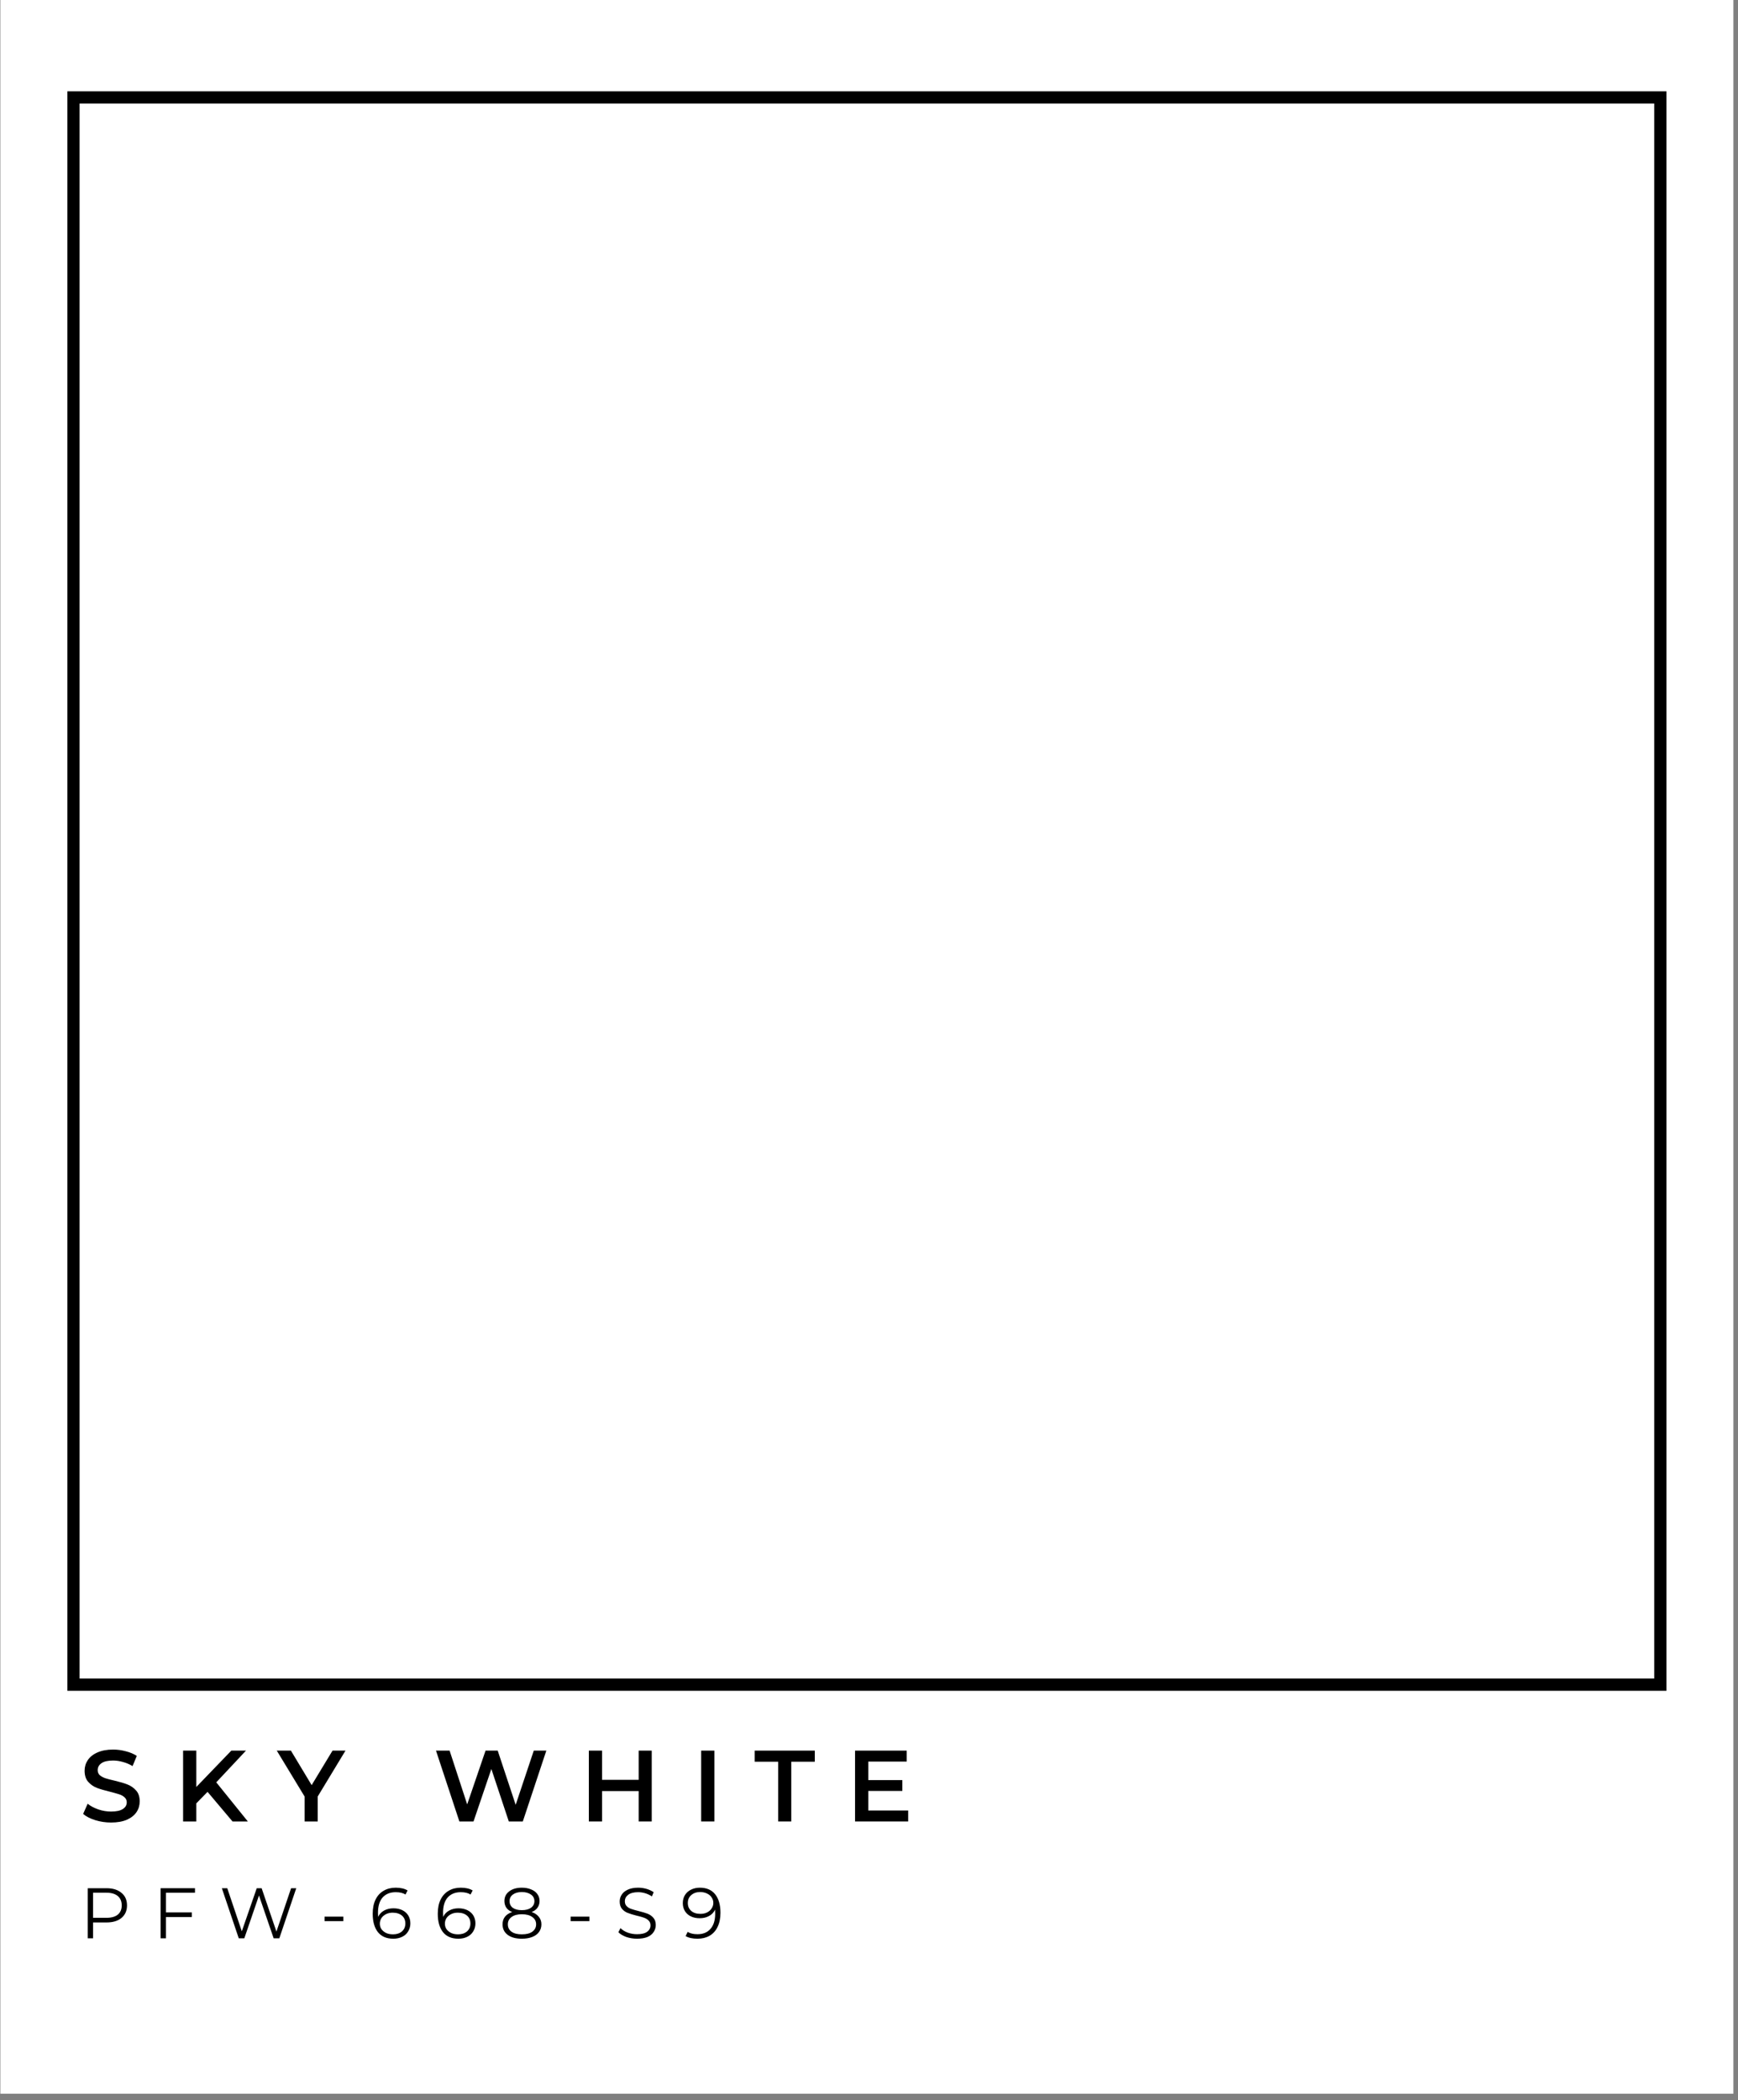 <svg xmlns="http://www.w3.org/2000/svg" xmlns:xlink="http://www.w3.org/1999/xlink" width="274" viewBox="0 0 205.5 248.25" height="331" preserveAspectRatio="xMidYMid meet"><rect x="0" y="0" width="205.5" height="248.25" fill="#808080" stroke="none"/><defs><clipPath id="88248d3271"><path d="M 0.059 0 L 204.941 0 L 204.941 247.504 L 0.059 247.504 Z M 0.059 0 "></path></clipPath><clipPath id="bc43cfe782"><path d="M 7.965 10.793 L 197.039 10.793 L 197.039 199.871 L 7.965 199.871 Z M 7.965 10.793 "></path></clipPath><clipPath id="67e76cfb86"><path d="M 9.41 12.242 L 195.594 12.242 L 195.594 198.422 L 9.41 198.422 Z M 9.41 12.242 "></path></clipPath></defs><g id="e34bcb3287"><g clip-rule="nonzero" clip-path="url(#88248d3271)"><path style=" stroke:none;fill-rule:nonzero;fill:#ffffff;fill-opacity:1;" d="M 0.059 0 L 204.941 0 L 204.941 247.504 L 0.059 247.504 Z M 0.059 0 "></path><path style=" stroke:none;fill-rule:nonzero;fill:#ffffff;fill-opacity:1;" d="M 0.059 0 L 204.941 0 L 204.941 247.504 L 0.059 247.504 Z M 0.059 0 "></path></g><g clip-rule="nonzero" clip-path="url(#bc43cfe782)"><path style=" stroke:none;fill-rule:nonzero;fill:#000000;fill-opacity:1;" d="M 7.965 10.793 L 197.039 10.793 L 197.039 199.871 L 7.965 199.871 Z M 7.965 10.793 "></path></g><g clip-rule="nonzero" clip-path="url(#67e76cfb86)"><path style=" stroke:none;fill-rule:nonzero;fill:#ffffff;fill-opacity:1;" d="M 9.41 12.242 L 195.594 12.242 L 195.594 198.422 L 9.41 198.422 Z M 9.41 12.242 "></path></g><g style="fill:#000000;fill-opacity:1;"><g transform="translate(9.409, 215.318)"><path style="stroke:none" d="M 3.719 0.125 C 3.07 0.125 2.445 0.031 1.844 -0.156 C 1.25 -0.344 0.773 -0.586 0.422 -0.891 L 0.953 -2.094 C 1.297 -1.82 1.719 -1.598 2.219 -1.422 C 2.719 -1.254 3.219 -1.172 3.719 -1.172 C 4.344 -1.172 4.805 -1.27 5.109 -1.469 C 5.422 -1.664 5.578 -1.93 5.578 -2.266 C 5.578 -2.504 5.488 -2.703 5.312 -2.859 C 5.145 -3.016 4.926 -3.133 4.656 -3.219 C 4.395 -3.301 4.039 -3.398 3.594 -3.516 C 2.957 -3.672 2.441 -3.82 2.047 -3.969 C 1.648 -4.125 1.305 -4.363 1.016 -4.688 C 0.734 -5.008 0.594 -5.445 0.594 -6 C 0.594 -6.457 0.719 -6.875 0.969 -7.25 C 1.227 -7.633 1.609 -7.938 2.109 -8.156 C 2.617 -8.383 3.238 -8.5 3.969 -8.5 C 4.477 -8.5 4.977 -8.43 5.469 -8.297 C 5.969 -8.172 6.398 -7.988 6.766 -7.75 L 6.266 -6.547 C 5.898 -6.766 5.52 -6.926 5.125 -7.031 C 4.727 -7.145 4.344 -7.203 3.969 -7.203 C 3.352 -7.203 2.895 -7.098 2.594 -6.891 C 2.289 -6.68 2.141 -6.406 2.141 -6.062 C 2.141 -5.82 2.223 -5.625 2.391 -5.469 C 2.566 -5.32 2.785 -5.203 3.047 -5.109 C 3.316 -5.023 3.676 -4.93 4.125 -4.828 C 4.75 -4.68 5.258 -4.531 5.656 -4.375 C 6.062 -4.219 6.406 -3.977 6.688 -3.656 C 6.969 -3.344 7.109 -2.914 7.109 -2.375 C 7.109 -1.906 6.984 -1.484 6.734 -1.109 C 6.484 -0.734 6.102 -0.43 5.594 -0.203 C 5.082 0.016 4.457 0.125 3.719 0.125 Z M 3.719 0.125 "></path></g></g><g style="fill:#000000;fill-opacity:1;"><g transform="translate(20.524, 215.318)"><path style="stroke:none" d="M 4.016 -3.5 L 2.688 -2.141 L 2.688 0 L 1.125 0 L 1.125 -8.375 L 2.688 -8.375 L 2.688 -4.078 L 6.828 -8.375 L 8.562 -8.375 L 5.047 -4.625 L 8.781 0 L 6.969 0 Z M 4.016 -3.5 "></path></g></g><g style="fill:#000000;fill-opacity:1;"><g transform="translate(32.834, 215.318)"><path style="stroke:none" d="M 4.734 -2.953 L 4.734 0 L 3.188 0 L 3.188 -2.938 L -0.109 -8.375 L 1.562 -8.375 L 4.016 -4.297 L 6.484 -8.375 L 8.016 -8.375 Z M 4.734 -2.953 "></path></g></g><g style="fill:#000000;fill-opacity:1;"><g transform="translate(44.332, 215.318)"><path style="stroke:none" d=""></path></g></g><g style="fill:#000000;fill-opacity:1;"><g transform="translate(51.223, 215.318)"><path style="stroke:none" d="M 13.375 -8.375 L 10.594 0 L 8.938 0 L 6.875 -6.203 L 4.766 0 L 3.094 0 L 0.328 -8.375 L 1.938 -8.375 L 4.016 -2.016 L 6.188 -8.375 L 7.625 -8.375 L 9.75 -1.969 L 11.891 -8.375 Z M 13.375 -8.375 "></path></g></g><g style="fill:#000000;fill-opacity:1;"><g transform="translate(68.499, 215.318)"><path style="stroke:none" d="M 8.562 -8.375 L 8.562 0 L 7.016 0 L 7.016 -3.594 L 2.688 -3.594 L 2.688 0 L 1.125 0 L 1.125 -8.375 L 2.688 -8.375 L 2.688 -4.922 L 7.016 -4.922 L 7.016 -8.375 Z M 8.562 -8.375 "></path></g></g><g style="fill:#000000;fill-opacity:1;"><g transform="translate(81.779, 215.318)"><path style="stroke:none" d="M 1.125 -8.375 L 2.688 -8.375 L 2.688 0 L 1.125 0 Z M 1.125 -8.375 "></path></g></g><g style="fill:#000000;fill-opacity:1;"><g transform="translate(89.184, 215.318)"><path style="stroke:none" d="M 2.828 -7.062 L 0.047 -7.062 L 0.047 -8.375 L 7.156 -8.375 L 7.156 -7.062 L 4.375 -7.062 L 4.375 0 L 2.828 0 Z M 2.828 -7.062 "></path></g></g><g style="fill:#000000;fill-opacity:1;"><g transform="translate(99.976, 215.318)"><path style="stroke:none" d="M 7.406 -1.297 L 7.406 0 L 1.125 0 L 1.125 -8.375 L 7.234 -8.375 L 7.234 -7.078 L 2.688 -7.078 L 2.688 -4.891 L 6.719 -4.891 L 6.719 -3.609 L 2.688 -3.609 L 2.688 -1.297 Z M 7.406 -1.297 "></path></g></g><g style="fill:#000000;fill-opacity:1;"><g transform="translate(9.409, 229.131)"><path style="stroke:none" d="M 3.188 -5.922 C 3.938 -5.922 4.523 -5.738 4.953 -5.375 C 5.391 -5.02 5.609 -4.523 5.609 -3.891 C 5.609 -3.266 5.391 -2.77 4.953 -2.406 C 4.523 -2.051 3.938 -1.875 3.188 -1.875 L 1.594 -1.875 L 1.594 0 L 0.969 0 L 0.969 -5.922 Z M 3.172 -2.422 C 3.754 -2.422 4.203 -2.547 4.516 -2.797 C 4.828 -3.055 4.984 -3.422 4.984 -3.891 C 4.984 -4.367 4.828 -4.738 4.516 -5 C 4.203 -5.258 3.754 -5.391 3.172 -5.391 L 1.594 -5.391 L 1.594 -2.422 Z M 3.172 -2.422 "></path></g></g><g style="fill:#000000;fill-opacity:1;"><g transform="translate(18.024, 229.131)"><path style="stroke:none" d="M 1.594 -5.391 L 1.594 -3.062 L 4.656 -3.062 L 4.656 -2.516 L 1.594 -2.516 L 1.594 0 L 0.969 0 L 0.969 -5.922 L 5.031 -5.922 L 5.031 -5.391 Z M 1.594 -5.391 "></path></g></g><g style="fill:#000000;fill-opacity:1;"><g transform="translate(25.919, 229.131)"><path style="stroke:none" d="M 9.109 -5.922 L 7.109 0 L 6.438 0 L 4.703 -5.062 L 2.969 0 L 2.312 0 L 0.312 -5.922 L 0.953 -5.922 L 2.672 -0.828 L 4.438 -5.922 L 5.016 -5.922 L 6.766 -0.797 L 8.5 -5.922 Z M 9.109 -5.922 "></path></g></g><g style="fill:#000000;fill-opacity:1;"><g transform="translate(37.86, 229.131)"><path style="stroke:none" d="M 0.516 -2.562 L 2.734 -2.562 L 2.734 -2.031 L 0.516 -2.031 Z M 0.516 -2.562 "></path></g></g><g style="fill:#000000;fill-opacity:1;"><g transform="translate(43.631, 229.131)"><path style="stroke:none" d="M 2.891 -3.547 C 3.285 -3.547 3.633 -3.473 3.938 -3.328 C 4.238 -3.18 4.473 -2.973 4.641 -2.703 C 4.805 -2.43 4.891 -2.117 4.891 -1.766 C 4.891 -1.41 4.801 -1.094 4.625 -0.812 C 4.457 -0.531 4.219 -0.316 3.906 -0.172 C 3.602 -0.023 3.258 0.047 2.875 0.047 C 2.082 0.047 1.477 -0.207 1.062 -0.719 C 0.645 -1.238 0.438 -1.969 0.438 -2.906 C 0.438 -3.57 0.551 -4.133 0.781 -4.594 C 1.008 -5.051 1.328 -5.395 1.734 -5.625 C 2.141 -5.863 2.613 -5.984 3.156 -5.984 C 3.738 -5.984 4.207 -5.875 4.562 -5.656 L 4.312 -5.172 C 4.031 -5.359 3.645 -5.453 3.156 -5.453 C 2.5 -5.453 1.984 -5.242 1.609 -4.828 C 1.242 -4.41 1.062 -3.805 1.062 -3.016 C 1.062 -2.867 1.066 -2.707 1.078 -2.531 C 1.223 -2.852 1.457 -3.102 1.781 -3.281 C 2.102 -3.457 2.473 -3.547 2.891 -3.547 Z M 2.844 -0.469 C 3.27 -0.469 3.617 -0.582 3.891 -0.812 C 4.16 -1.051 4.297 -1.363 4.297 -1.75 C 4.297 -2.145 4.16 -2.457 3.891 -2.688 C 3.617 -2.914 3.254 -3.031 2.797 -3.031 C 2.504 -3.031 2.242 -2.973 2.016 -2.859 C 1.785 -2.742 1.602 -2.586 1.469 -2.391 C 1.344 -2.191 1.281 -1.973 1.281 -1.734 C 1.281 -1.504 1.336 -1.297 1.453 -1.109 C 1.578 -0.922 1.758 -0.766 2 -0.641 C 2.238 -0.523 2.52 -0.469 2.844 -0.469 Z M 2.844 -0.469 "></path></g></g><g style="fill:#000000;fill-opacity:1;"><g transform="translate(51.324, 229.131)"><path style="stroke:none" d="M 2.891 -3.547 C 3.285 -3.547 3.633 -3.473 3.938 -3.328 C 4.238 -3.18 4.473 -2.973 4.641 -2.703 C 4.805 -2.43 4.891 -2.117 4.891 -1.766 C 4.891 -1.41 4.801 -1.094 4.625 -0.812 C 4.457 -0.531 4.219 -0.316 3.906 -0.172 C 3.602 -0.023 3.258 0.047 2.875 0.047 C 2.082 0.047 1.477 -0.207 1.062 -0.719 C 0.645 -1.238 0.438 -1.969 0.438 -2.906 C 0.438 -3.57 0.551 -4.133 0.781 -4.594 C 1.008 -5.051 1.328 -5.395 1.734 -5.625 C 2.141 -5.863 2.613 -5.984 3.156 -5.984 C 3.738 -5.984 4.207 -5.875 4.562 -5.656 L 4.312 -5.172 C 4.031 -5.359 3.645 -5.453 3.156 -5.453 C 2.5 -5.453 1.984 -5.242 1.609 -4.828 C 1.242 -4.41 1.062 -3.805 1.062 -3.016 C 1.062 -2.867 1.066 -2.707 1.078 -2.531 C 1.223 -2.852 1.457 -3.102 1.781 -3.281 C 2.102 -3.457 2.473 -3.547 2.891 -3.547 Z M 2.844 -0.469 C 3.27 -0.469 3.617 -0.582 3.891 -0.812 C 4.16 -1.051 4.297 -1.363 4.297 -1.75 C 4.297 -2.145 4.16 -2.457 3.891 -2.688 C 3.617 -2.914 3.254 -3.031 2.797 -3.031 C 2.504 -3.031 2.242 -2.973 2.016 -2.859 C 1.785 -2.742 1.602 -2.586 1.469 -2.391 C 1.344 -2.191 1.281 -1.973 1.281 -1.734 C 1.281 -1.504 1.336 -1.297 1.453 -1.109 C 1.578 -0.922 1.758 -0.766 2 -0.641 C 2.238 -0.523 2.52 -0.469 2.844 -0.469 Z M 2.844 -0.469 "></path></g></g><g style="fill:#000000;fill-opacity:1;"><g transform="translate(59.016, 229.131)"><path style="stroke:none" d="M 3.844 -3.109 C 4.207 -2.984 4.488 -2.797 4.688 -2.547 C 4.895 -2.297 5 -2 5 -1.656 C 5 -1.312 4.906 -1.008 4.719 -0.75 C 4.531 -0.488 4.258 -0.289 3.906 -0.156 C 3.562 -0.02 3.156 0.047 2.688 0.047 C 1.977 0.047 1.422 -0.102 1.016 -0.406 C 0.609 -0.707 0.406 -1.125 0.406 -1.656 C 0.406 -2.008 0.5 -2.305 0.688 -2.547 C 0.883 -2.797 1.172 -2.984 1.547 -3.109 C 1.242 -3.223 1.016 -3.391 0.859 -3.609 C 0.703 -3.836 0.625 -4.102 0.625 -4.406 C 0.625 -4.883 0.812 -5.266 1.188 -5.547 C 1.562 -5.836 2.062 -5.984 2.688 -5.984 C 3.102 -5.984 3.469 -5.914 3.781 -5.781 C 4.102 -5.656 4.348 -5.473 4.516 -5.234 C 4.691 -5.004 4.781 -4.727 4.781 -4.406 C 4.781 -4.102 4.695 -3.836 4.531 -3.609 C 4.375 -3.391 4.145 -3.223 3.844 -3.109 Z M 1.234 -4.391 C 1.234 -4.066 1.359 -3.805 1.609 -3.609 C 1.867 -3.422 2.227 -3.328 2.688 -3.328 C 3.145 -3.328 3.504 -3.422 3.766 -3.609 C 4.035 -3.805 4.172 -4.066 4.172 -4.391 C 4.172 -4.723 4.035 -4.984 3.766 -5.172 C 3.492 -5.367 3.133 -5.469 2.688 -5.469 C 2.238 -5.469 1.883 -5.367 1.625 -5.172 C 1.363 -4.984 1.234 -4.723 1.234 -4.391 Z M 2.688 -0.469 C 3.219 -0.469 3.629 -0.57 3.922 -0.781 C 4.223 -1 4.375 -1.289 4.375 -1.656 C 4.375 -2.02 4.223 -2.305 3.922 -2.516 C 3.629 -2.734 3.219 -2.844 2.688 -2.844 C 2.164 -2.844 1.758 -2.734 1.469 -2.516 C 1.176 -2.305 1.031 -2.02 1.031 -1.656 C 1.031 -1.281 1.176 -0.988 1.469 -0.781 C 1.758 -0.57 2.164 -0.469 2.688 -0.469 Z M 2.688 -0.469 "></path></g></g><g style="fill:#000000;fill-opacity:1;"><g transform="translate(66.954, 229.131)"><path style="stroke:none" d="M 0.516 -2.562 L 2.734 -2.562 L 2.734 -2.031 L 0.516 -2.031 Z M 0.516 -2.562 "></path></g></g><g style="fill:#000000;fill-opacity:1;"><g transform="translate(72.726, 229.131)"><path style="stroke:none" d="M 2.594 0.047 C 2.156 0.047 1.734 -0.02 1.328 -0.156 C 0.93 -0.301 0.617 -0.488 0.391 -0.719 L 0.641 -1.203 C 0.859 -0.984 1.145 -0.805 1.5 -0.672 C 1.852 -0.547 2.219 -0.484 2.594 -0.484 C 3.125 -0.484 3.52 -0.578 3.781 -0.766 C 4.051 -0.961 4.188 -1.219 4.188 -1.531 C 4.188 -1.77 4.113 -1.957 3.969 -2.094 C 3.832 -2.238 3.66 -2.348 3.453 -2.422 C 3.242 -2.504 2.953 -2.586 2.578 -2.672 C 2.129 -2.785 1.77 -2.895 1.5 -3 C 1.238 -3.102 1.016 -3.258 0.828 -3.469 C 0.641 -3.688 0.547 -3.984 0.547 -4.359 C 0.547 -4.648 0.625 -4.914 0.781 -5.156 C 0.938 -5.406 1.176 -5.602 1.5 -5.75 C 1.832 -5.906 2.242 -5.984 2.734 -5.984 C 3.066 -5.984 3.395 -5.938 3.719 -5.844 C 4.039 -5.75 4.32 -5.617 4.562 -5.453 L 4.359 -4.953 C 4.109 -5.117 3.844 -5.242 3.562 -5.328 C 3.281 -5.41 3.004 -5.453 2.734 -5.453 C 2.211 -5.453 1.816 -5.348 1.547 -5.141 C 1.285 -4.941 1.156 -4.688 1.156 -4.375 C 1.156 -4.133 1.227 -3.941 1.375 -3.797 C 1.52 -3.648 1.703 -3.539 1.922 -3.469 C 2.141 -3.395 2.43 -3.312 2.797 -3.219 C 3.234 -3.113 3.582 -3.008 3.844 -2.906 C 4.113 -2.801 4.344 -2.641 4.531 -2.422 C 4.719 -2.211 4.812 -1.926 4.812 -1.562 C 4.812 -1.27 4.727 -1 4.562 -0.75 C 4.406 -0.5 4.16 -0.301 3.828 -0.156 C 3.492 -0.02 3.082 0.047 2.594 0.047 Z M 2.594 0.047 "></path></g></g><g style="fill:#000000;fill-opacity:1;"><g transform="translate(80.469, 229.131)"><path style="stroke:none" d="M 2.281 -5.984 C 3.07 -5.984 3.676 -5.723 4.094 -5.203 C 4.508 -4.68 4.719 -3.953 4.719 -3.016 C 4.719 -2.359 4.602 -1.801 4.375 -1.344 C 4.156 -0.883 3.836 -0.535 3.422 -0.297 C 3.016 -0.066 2.539 0.047 2 0.047 C 1.414 0.047 0.945 -0.055 0.594 -0.266 L 0.844 -0.766 C 1.125 -0.578 1.508 -0.484 2 -0.484 C 2.656 -0.484 3.164 -0.691 3.531 -1.109 C 3.906 -1.523 4.094 -2.125 4.094 -2.906 C 4.094 -3.062 4.086 -3.223 4.078 -3.391 C 3.93 -3.066 3.695 -2.816 3.375 -2.641 C 3.051 -2.461 2.68 -2.375 2.266 -2.375 C 1.867 -2.375 1.52 -2.445 1.219 -2.594 C 0.914 -2.738 0.68 -2.945 0.516 -3.219 C 0.348 -3.488 0.266 -3.801 0.266 -4.156 C 0.266 -4.52 0.348 -4.836 0.516 -5.109 C 0.691 -5.391 0.93 -5.602 1.234 -5.75 C 1.547 -5.906 1.895 -5.984 2.281 -5.984 Z M 2.359 -2.891 C 2.648 -2.891 2.91 -2.945 3.141 -3.062 C 3.367 -3.176 3.547 -3.332 3.672 -3.531 C 3.805 -3.727 3.875 -3.945 3.875 -4.188 C 3.875 -4.414 3.812 -4.625 3.688 -4.812 C 3.57 -5.008 3.395 -5.164 3.156 -5.281 C 2.914 -5.406 2.633 -5.469 2.312 -5.469 C 1.883 -5.469 1.535 -5.348 1.266 -5.109 C 0.992 -4.879 0.859 -4.566 0.859 -4.172 C 0.859 -3.785 0.992 -3.473 1.266 -3.234 C 1.535 -3.004 1.898 -2.891 2.359 -2.891 Z M 2.359 -2.891 "></path></g></g></g></svg>